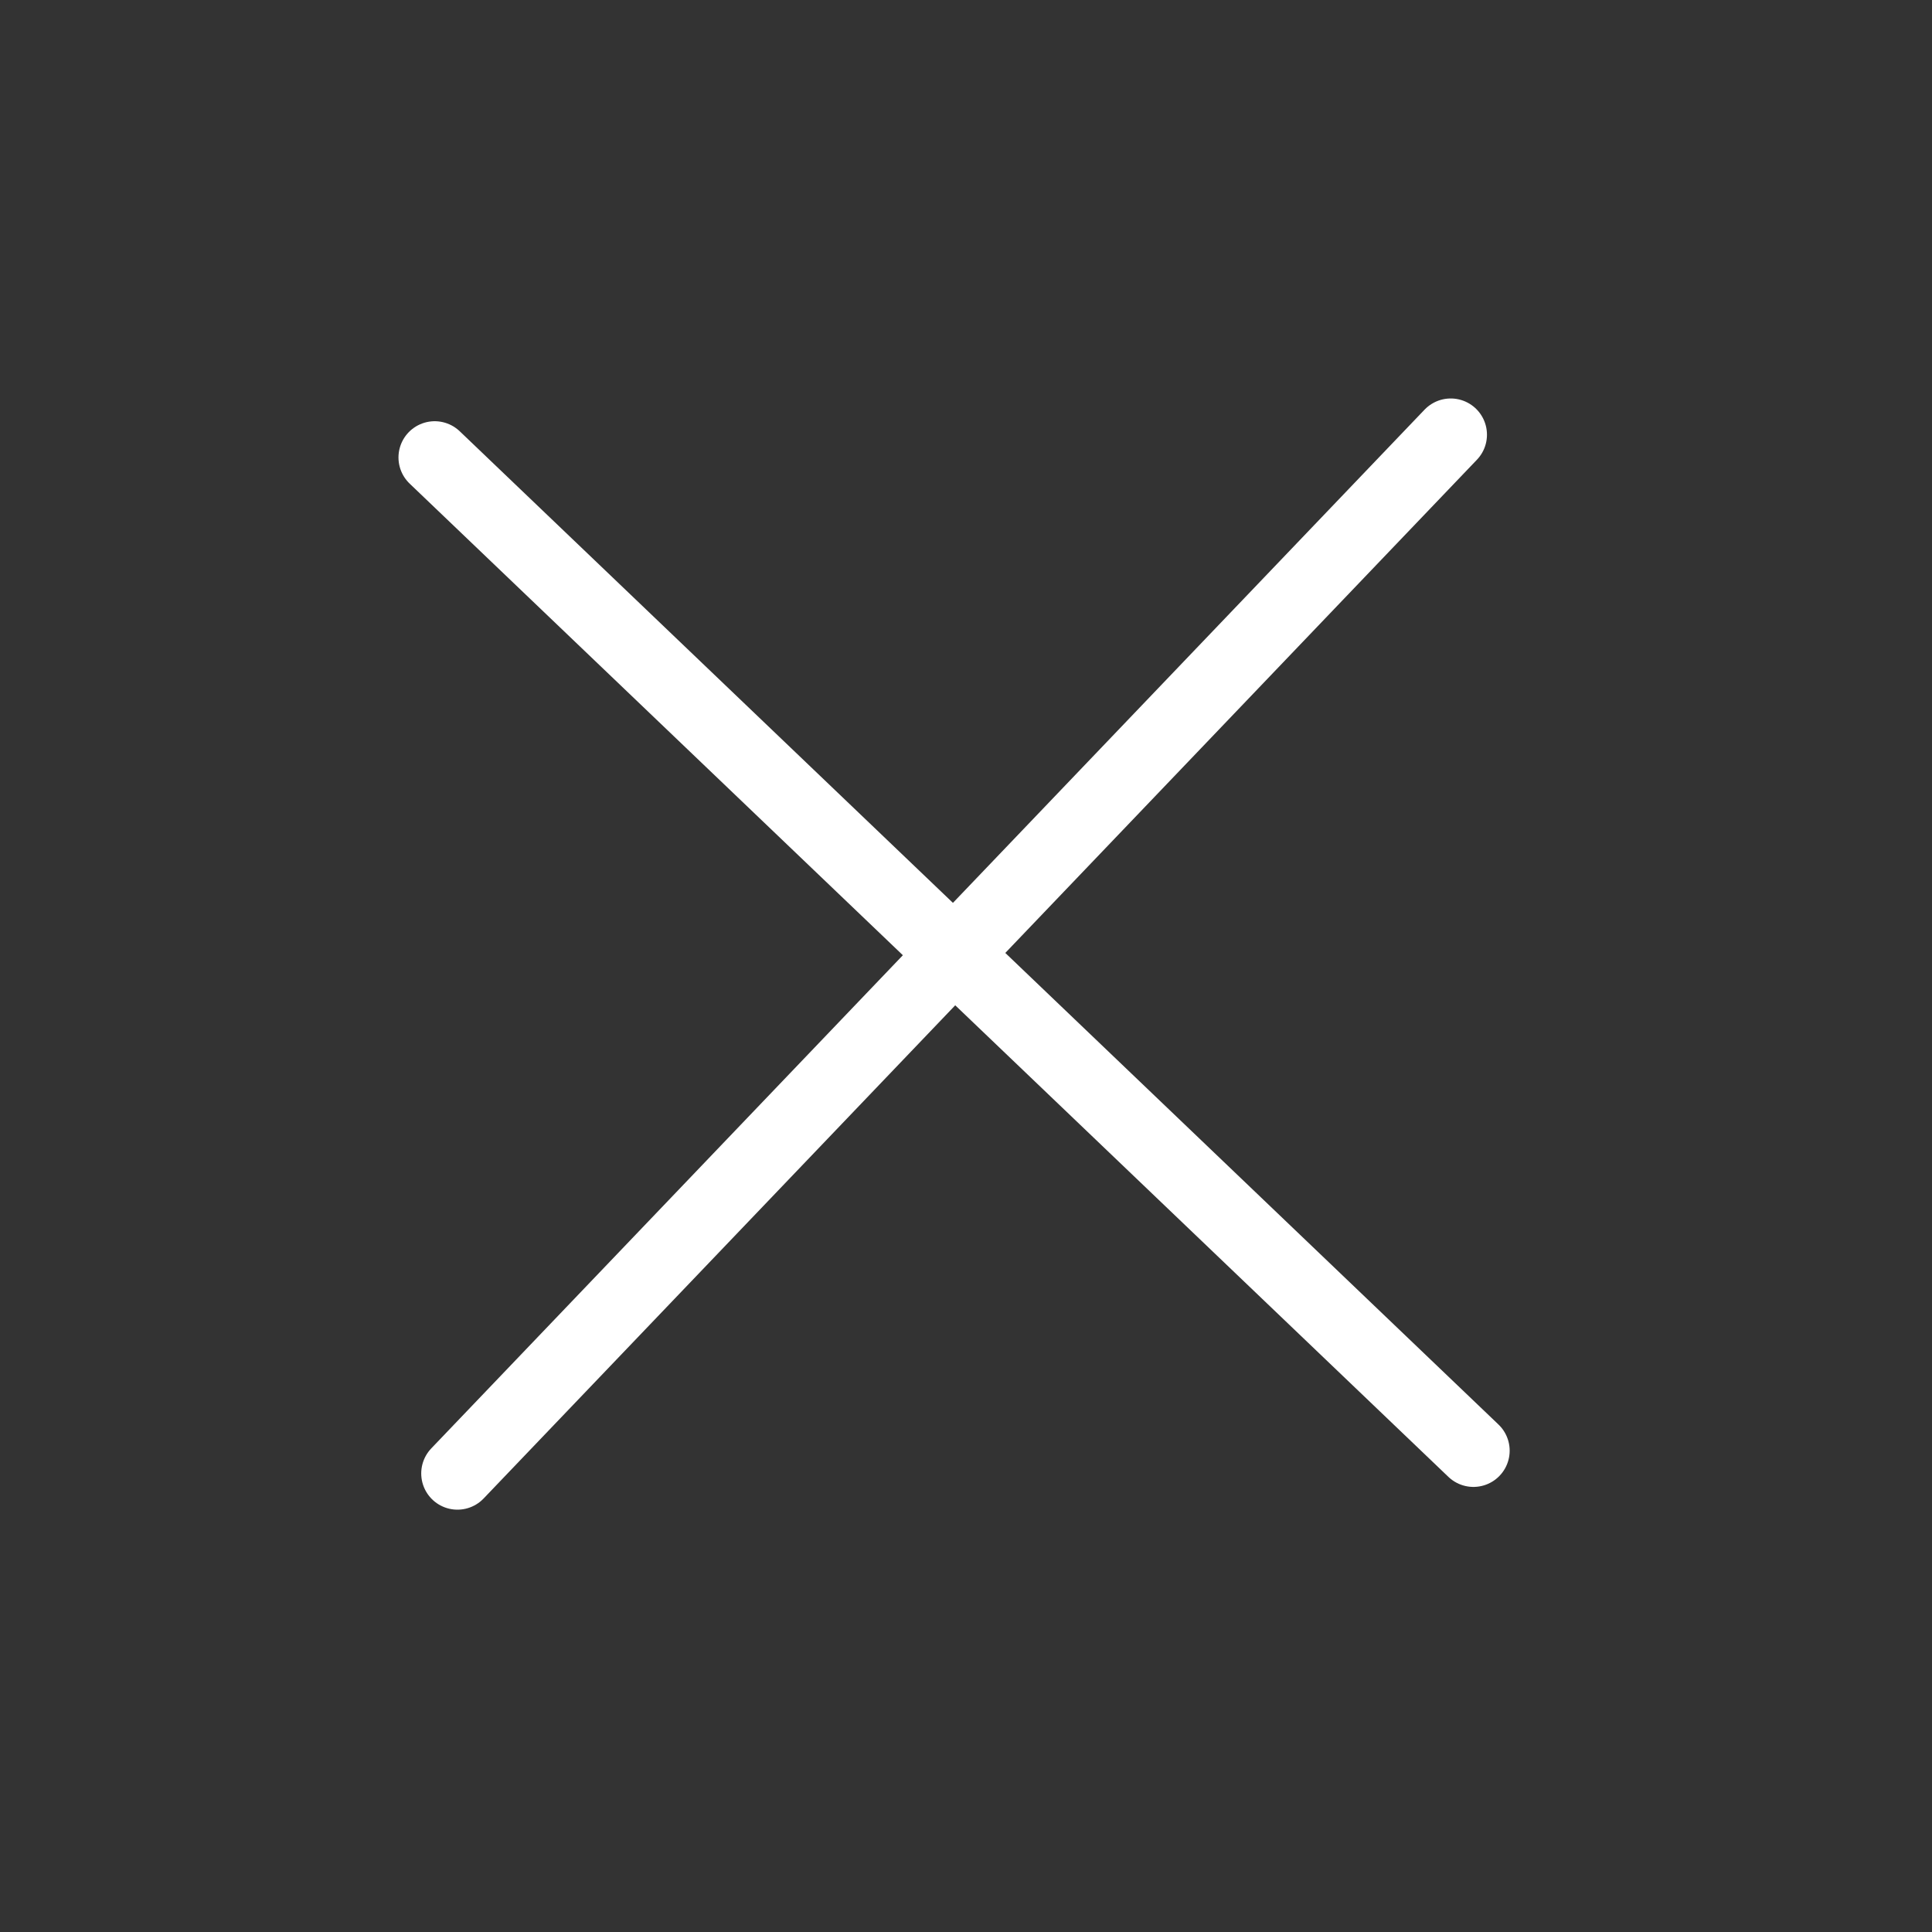 <svg xmlns="http://www.w3.org/2000/svg" width="40" height="40">
 <rect width="100%" height="100%" fill="#333333" stroke="none"/>
 <path d="M30.036 9 9.471 30.506m21.035-.471L9 9.471" stroke="#fff" stroke-width="1.5" fill="none" stroke-linecap="round" stroke-linejoin="round"/>
</svg>
